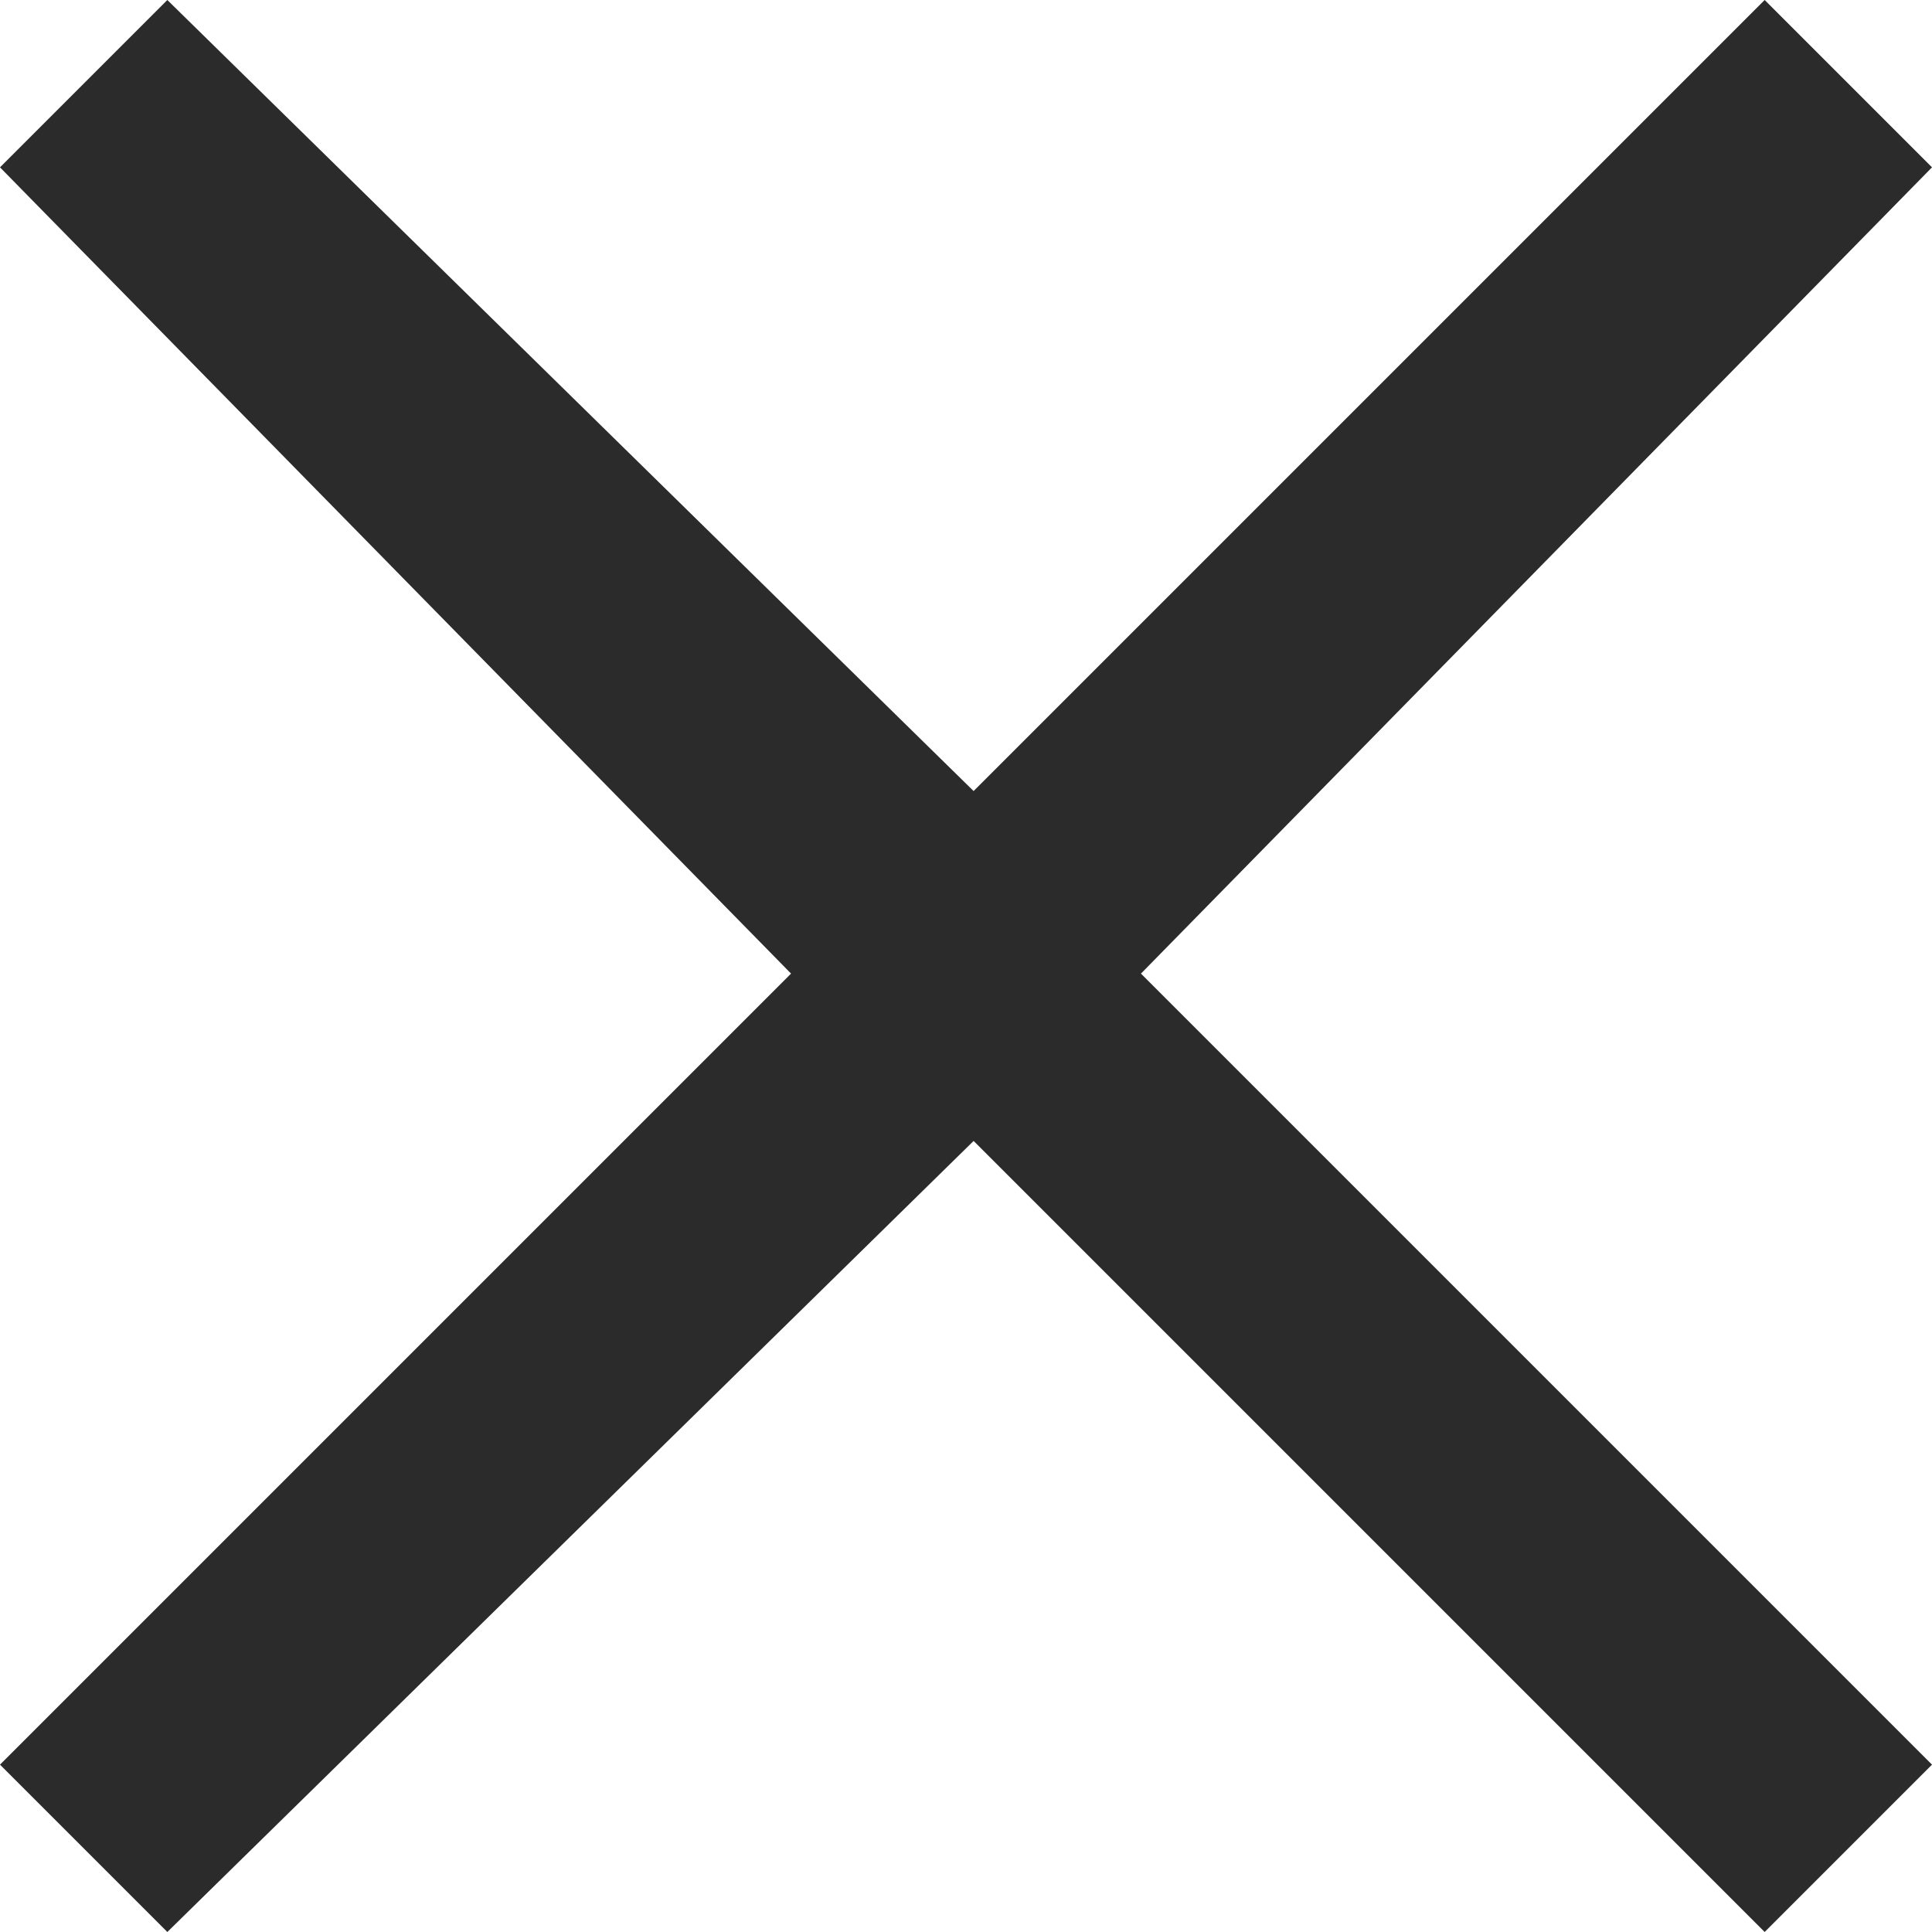 <?xml version="1.0" encoding="utf-8"?>
<!-- Generator: Adobe Illustrator 26.3.1, SVG Export Plug-In . SVG Version: 6.00 Build 0)  -->
<svg version="1.1" id="Layer_1" xmlns="http://www.w3.org/2000/svg" xmlns:xlink="http://www.w3.org/1999/xlink" x="0px" y="0px"
	 viewBox="0 0 12.7 12.7" style="enable-background:new 0 0 12.7 12.7;" xml:space="preserve">
<style type="text/css">
	.st0{fill:#2B2B2B;}
</style>
<polygon class="st0" points="12.7,1.1 11.6,0 6.4,5.2 1.1,0 0,1.1 5.2,6.4 0,11.6 1.1,12.7 6.4,7.5 11.6,12.7 12.7,11.6 7.5,6.4 "/>
</svg>
